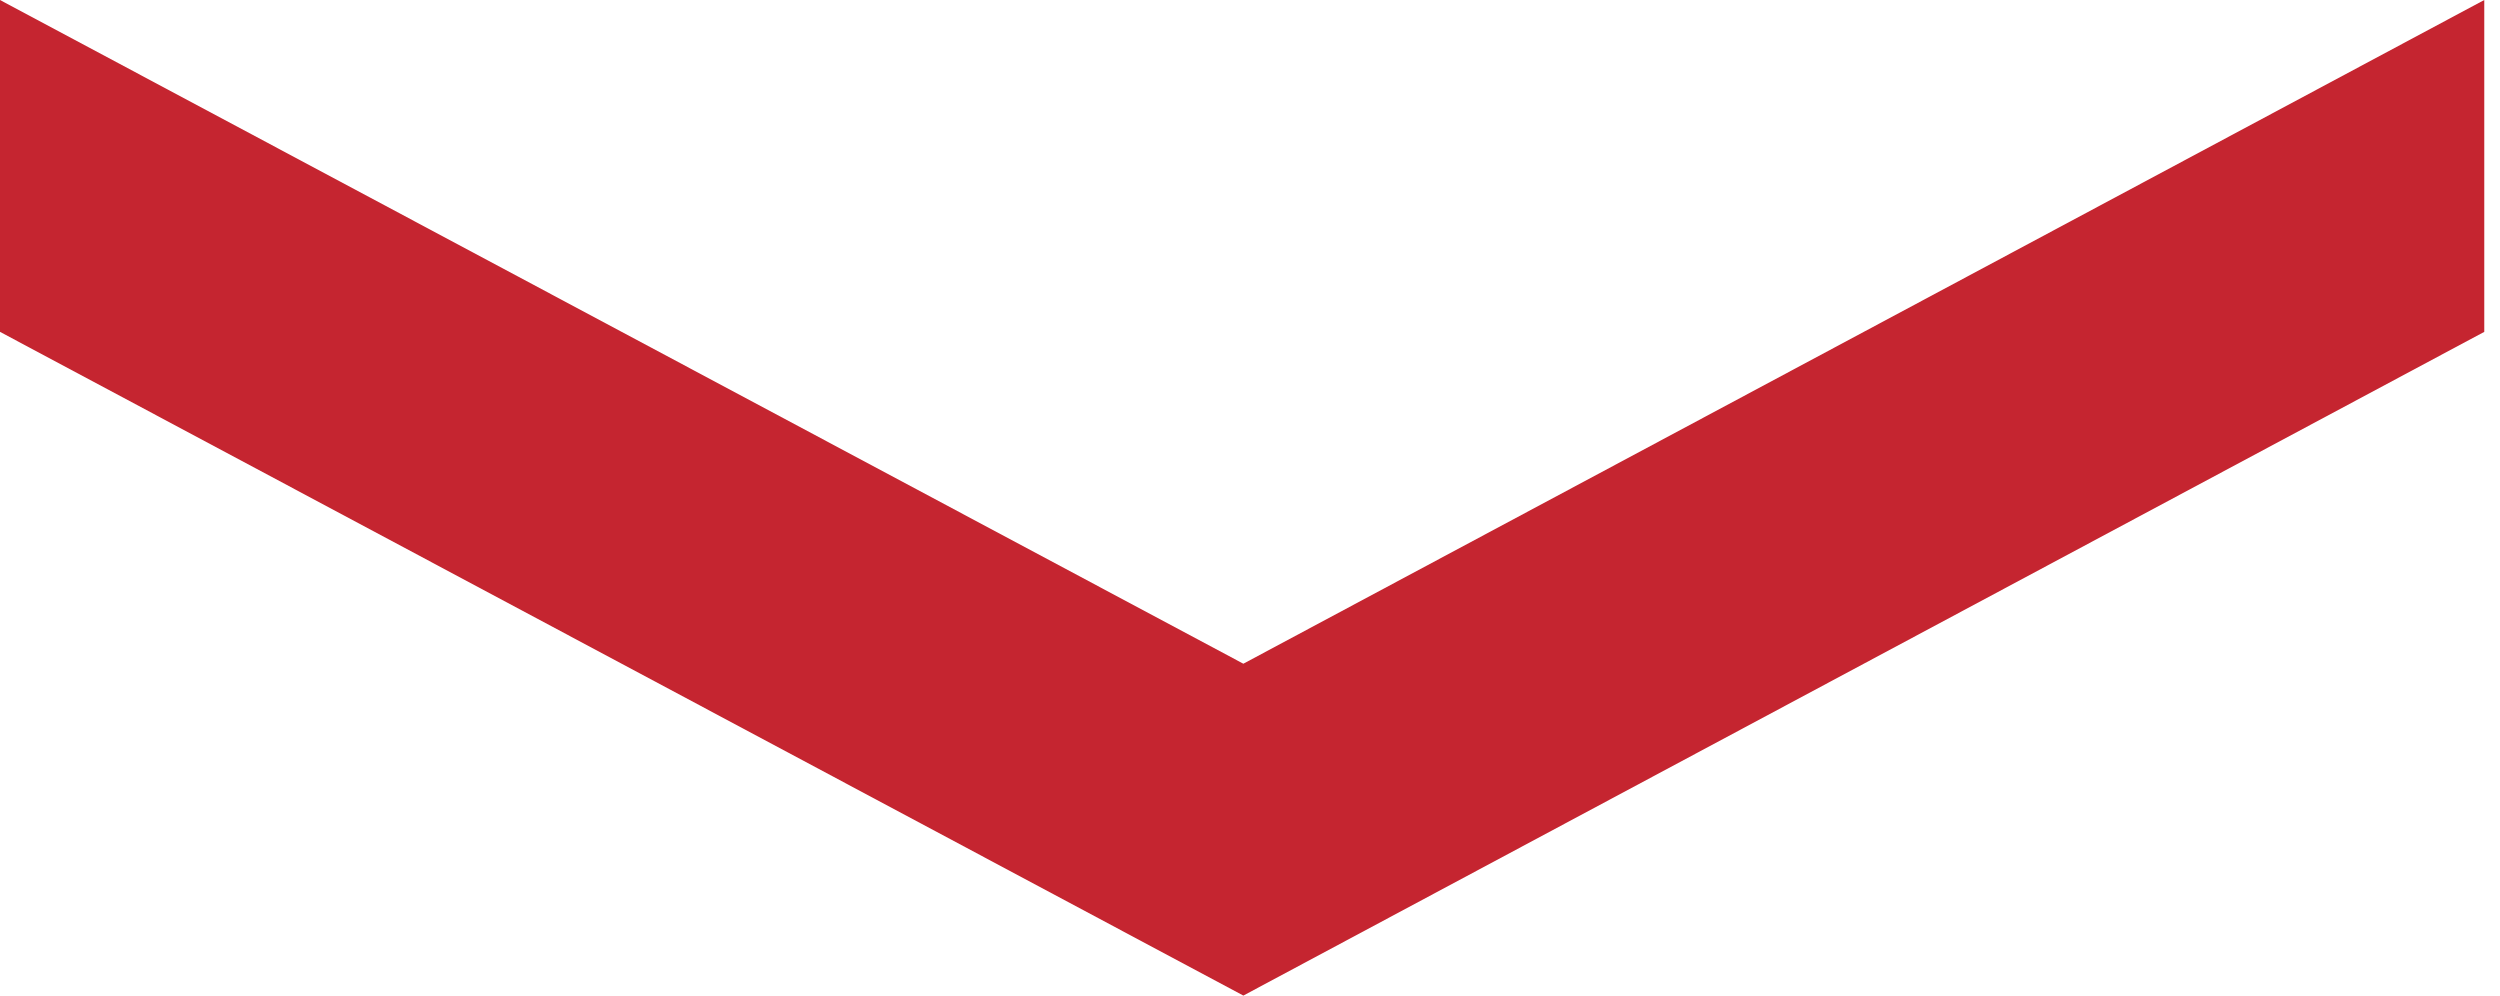 <?xml version="1.0" encoding="UTF-8"?>
<svg width="113px" height="45px" viewBox="0 0 113 45" version="1.1" xmlns="http://www.w3.org/2000/svg" xmlns:xlink="http://www.w3.org/1999/xlink">
    <!-- Generator: Sketch 52.3 (67297) - http://www.bohemiancoding.com/sketch -->
    <title>Path 5</title>
    <desc>Created with Sketch.</desc>
    <g id="Page-1" stroke="none" stroke-width="1" fill="none" fill-rule="evenodd">
        <g id="PAR-Mk3" transform="translate(-904, -935)" fill="#C52530" fill-rule="nonzero">
            <g id="Hero">
                <g id="Background-+-Obrázek-+-Rectangle-3-+-Zrno-+-Path-5-+-více-o-produktu-+-špičková-samonabíjec-+-Logo-Mask">
                    <g id="Background-+-Obrázek-+-Rectangle-3-+-Zrno-+-Path-5-+-více-o-produktu-+-špičková-samonabíjec-Mask">
                        <polygon id="Path-5" points="904 935 960.199 965 1016.289 935 1016.289 950 960.199 980 904 950"></polygon>
                    </g>
                </g>
            </g>
        </g>
    </g>
</svg>